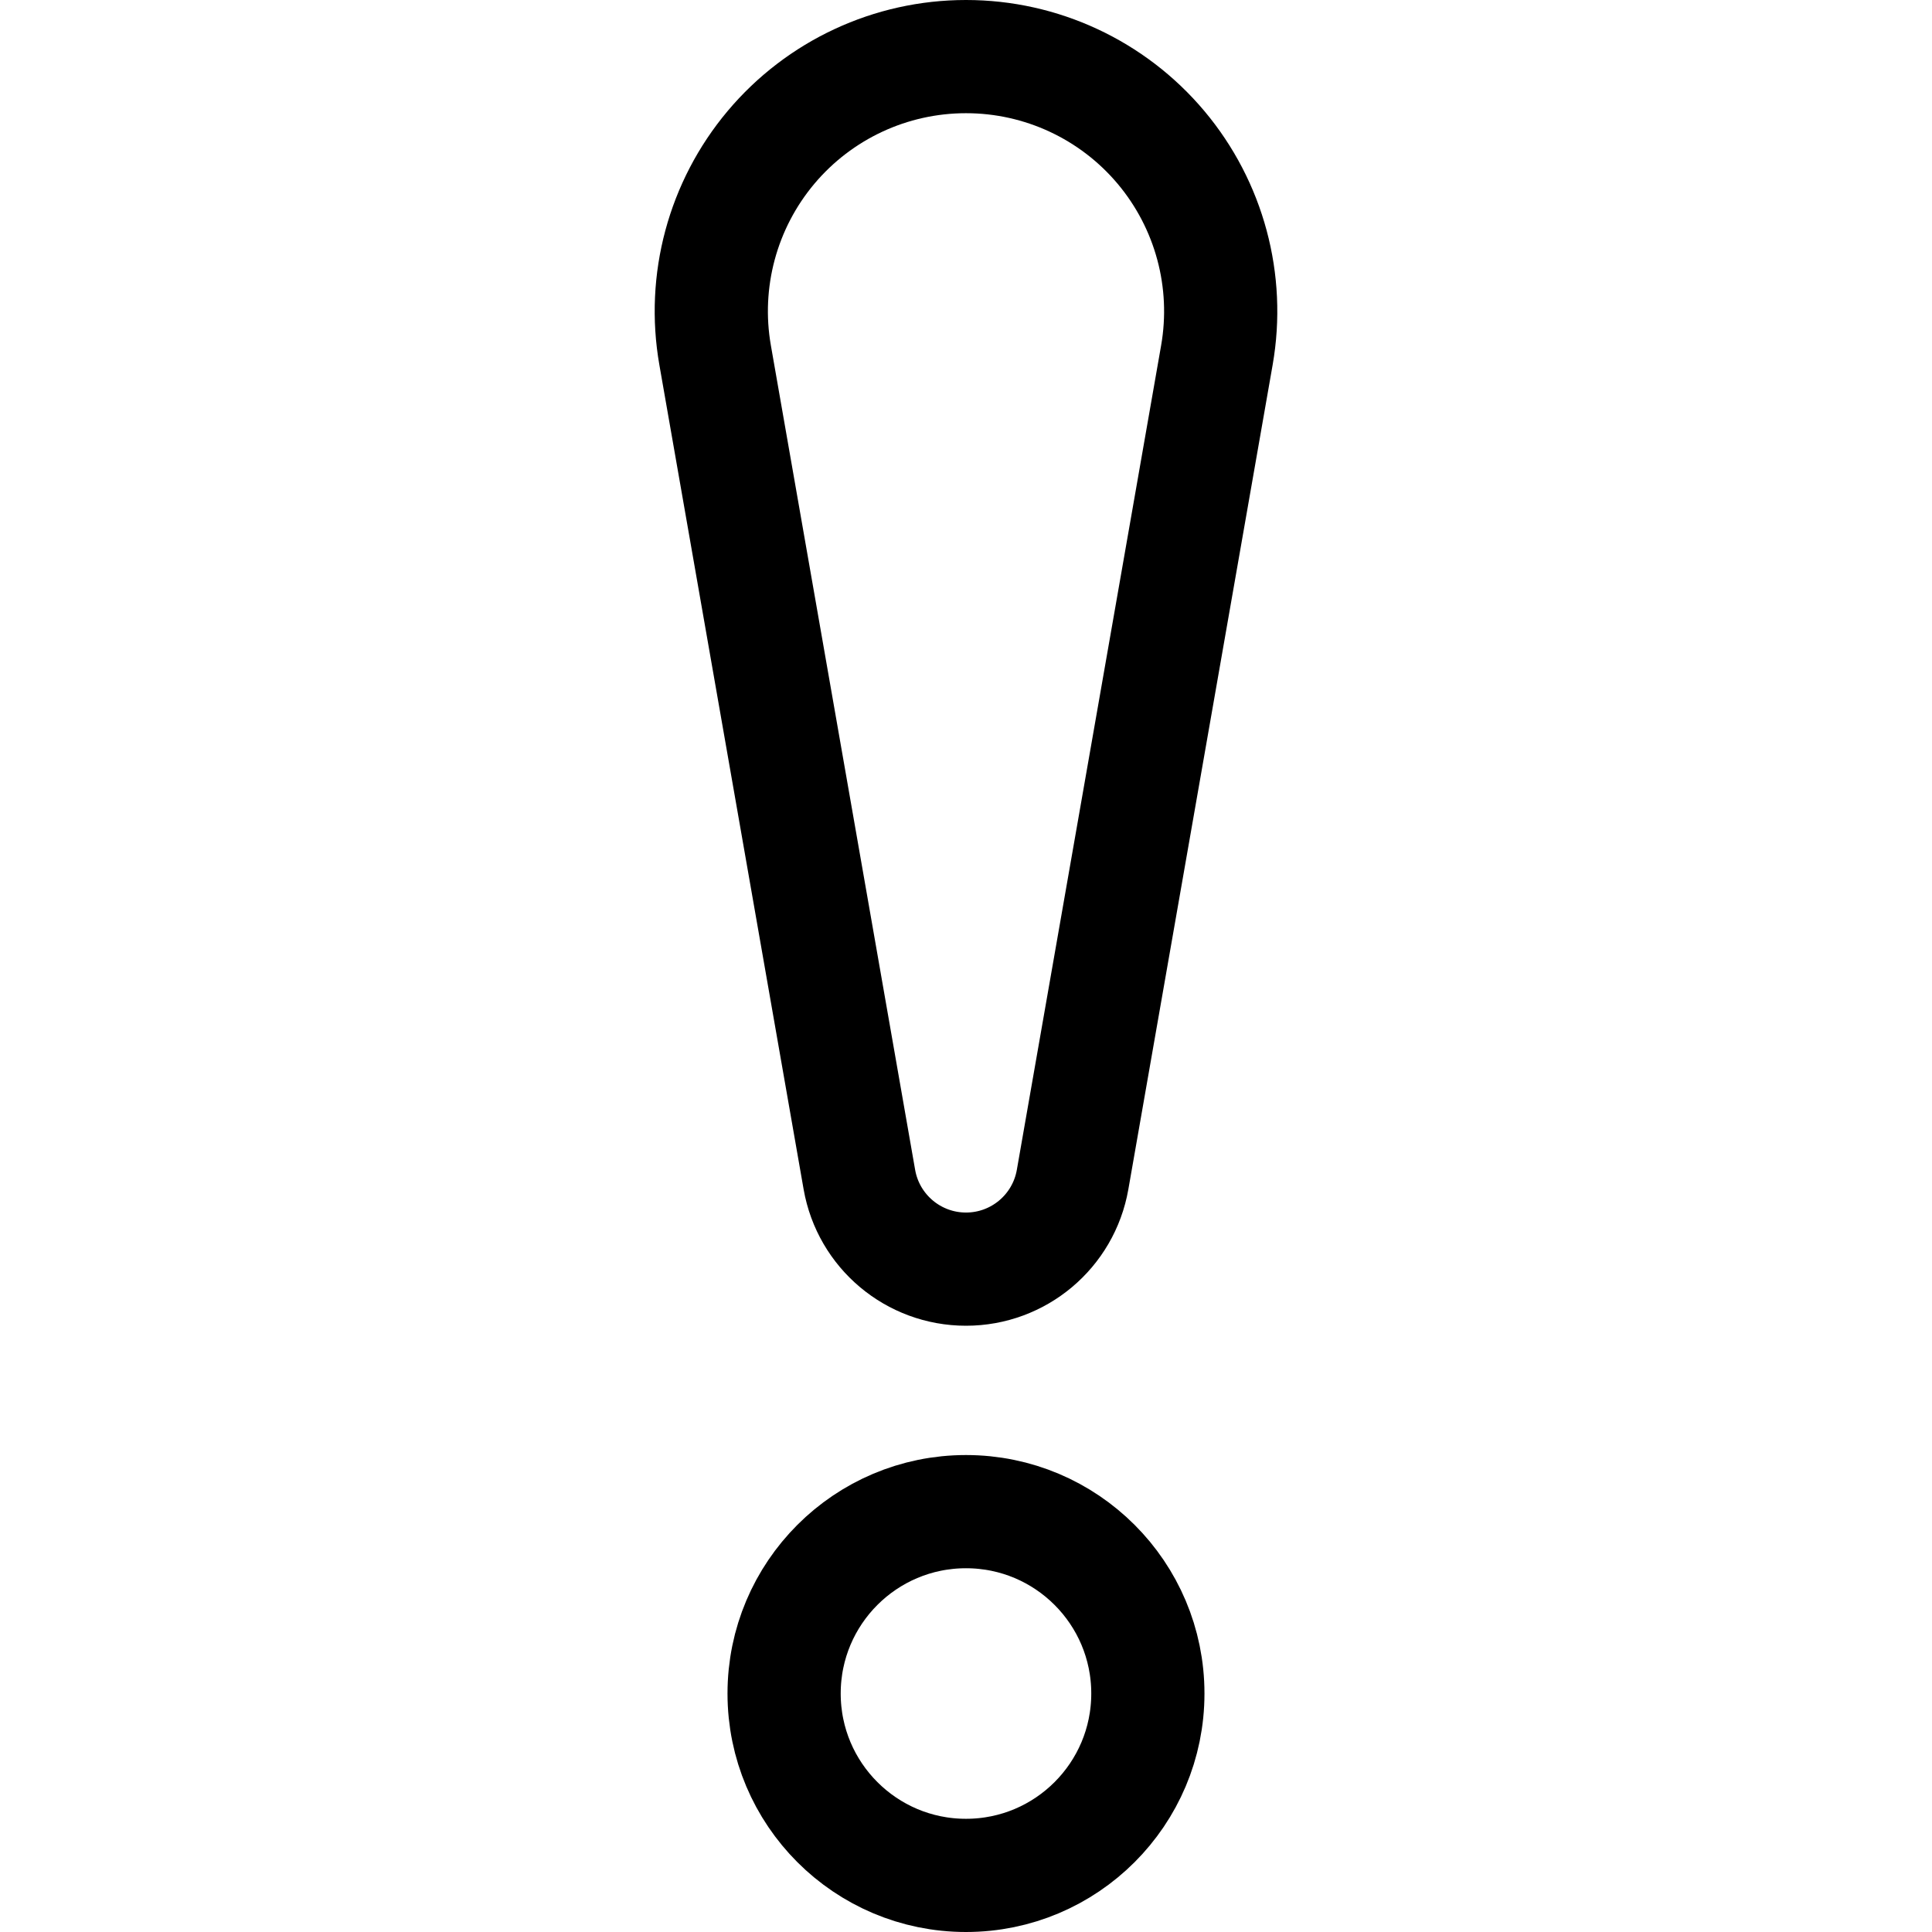 <?xml version="1.0" encoding="UTF-8"?>
<svg xmlns="http://www.w3.org/2000/svg" xmlns:xlink="http://www.w3.org/1999/xlink" version="1.1" id="Layer_1" x="0px" y="0px" viewBox="0 0 512 512" style="enable-background:new 0 0 512 512;" xml:space="preserve" width="512" height="512">
<g>
	
		<circle style="fill:none;stroke:#000000;stroke-width:30;stroke-linecap:round;stroke-linejoin:round;stroke-miterlimit:10;" cx="255.996" cy="448.8" r="48.2"></circle>
	<path style="fill:none;stroke:#000000;stroke-width:30;stroke-linecap:round;stroke-linejoin:round;stroke-miterlimit:10;" d="&#10;&#9;&#9;M227.743,312.595c2.402,13.729,14.323,23.739,28.253,23.739h0.008c13.93,0,25.843-10.009,28.245-23.739&#10;&#9;&#9;c7.961-45.477,25.682-146.737,38.238-218.482c3.438-19.634-1.984-39.781-14.805-55.045C294.861,23.812,275.951,15,256.02,15&#10;&#9;&#9;c-0.016,0-0.024,0-0.04,0c-19.931,0-38.841,8.812-51.662,24.068c-12.821,15.264-18.244,35.411-14.805,55.045&#10;&#9;&#9;C202.068,165.858,219.79,267.118,227.743,312.595z"></path>
</g>















</svg>
